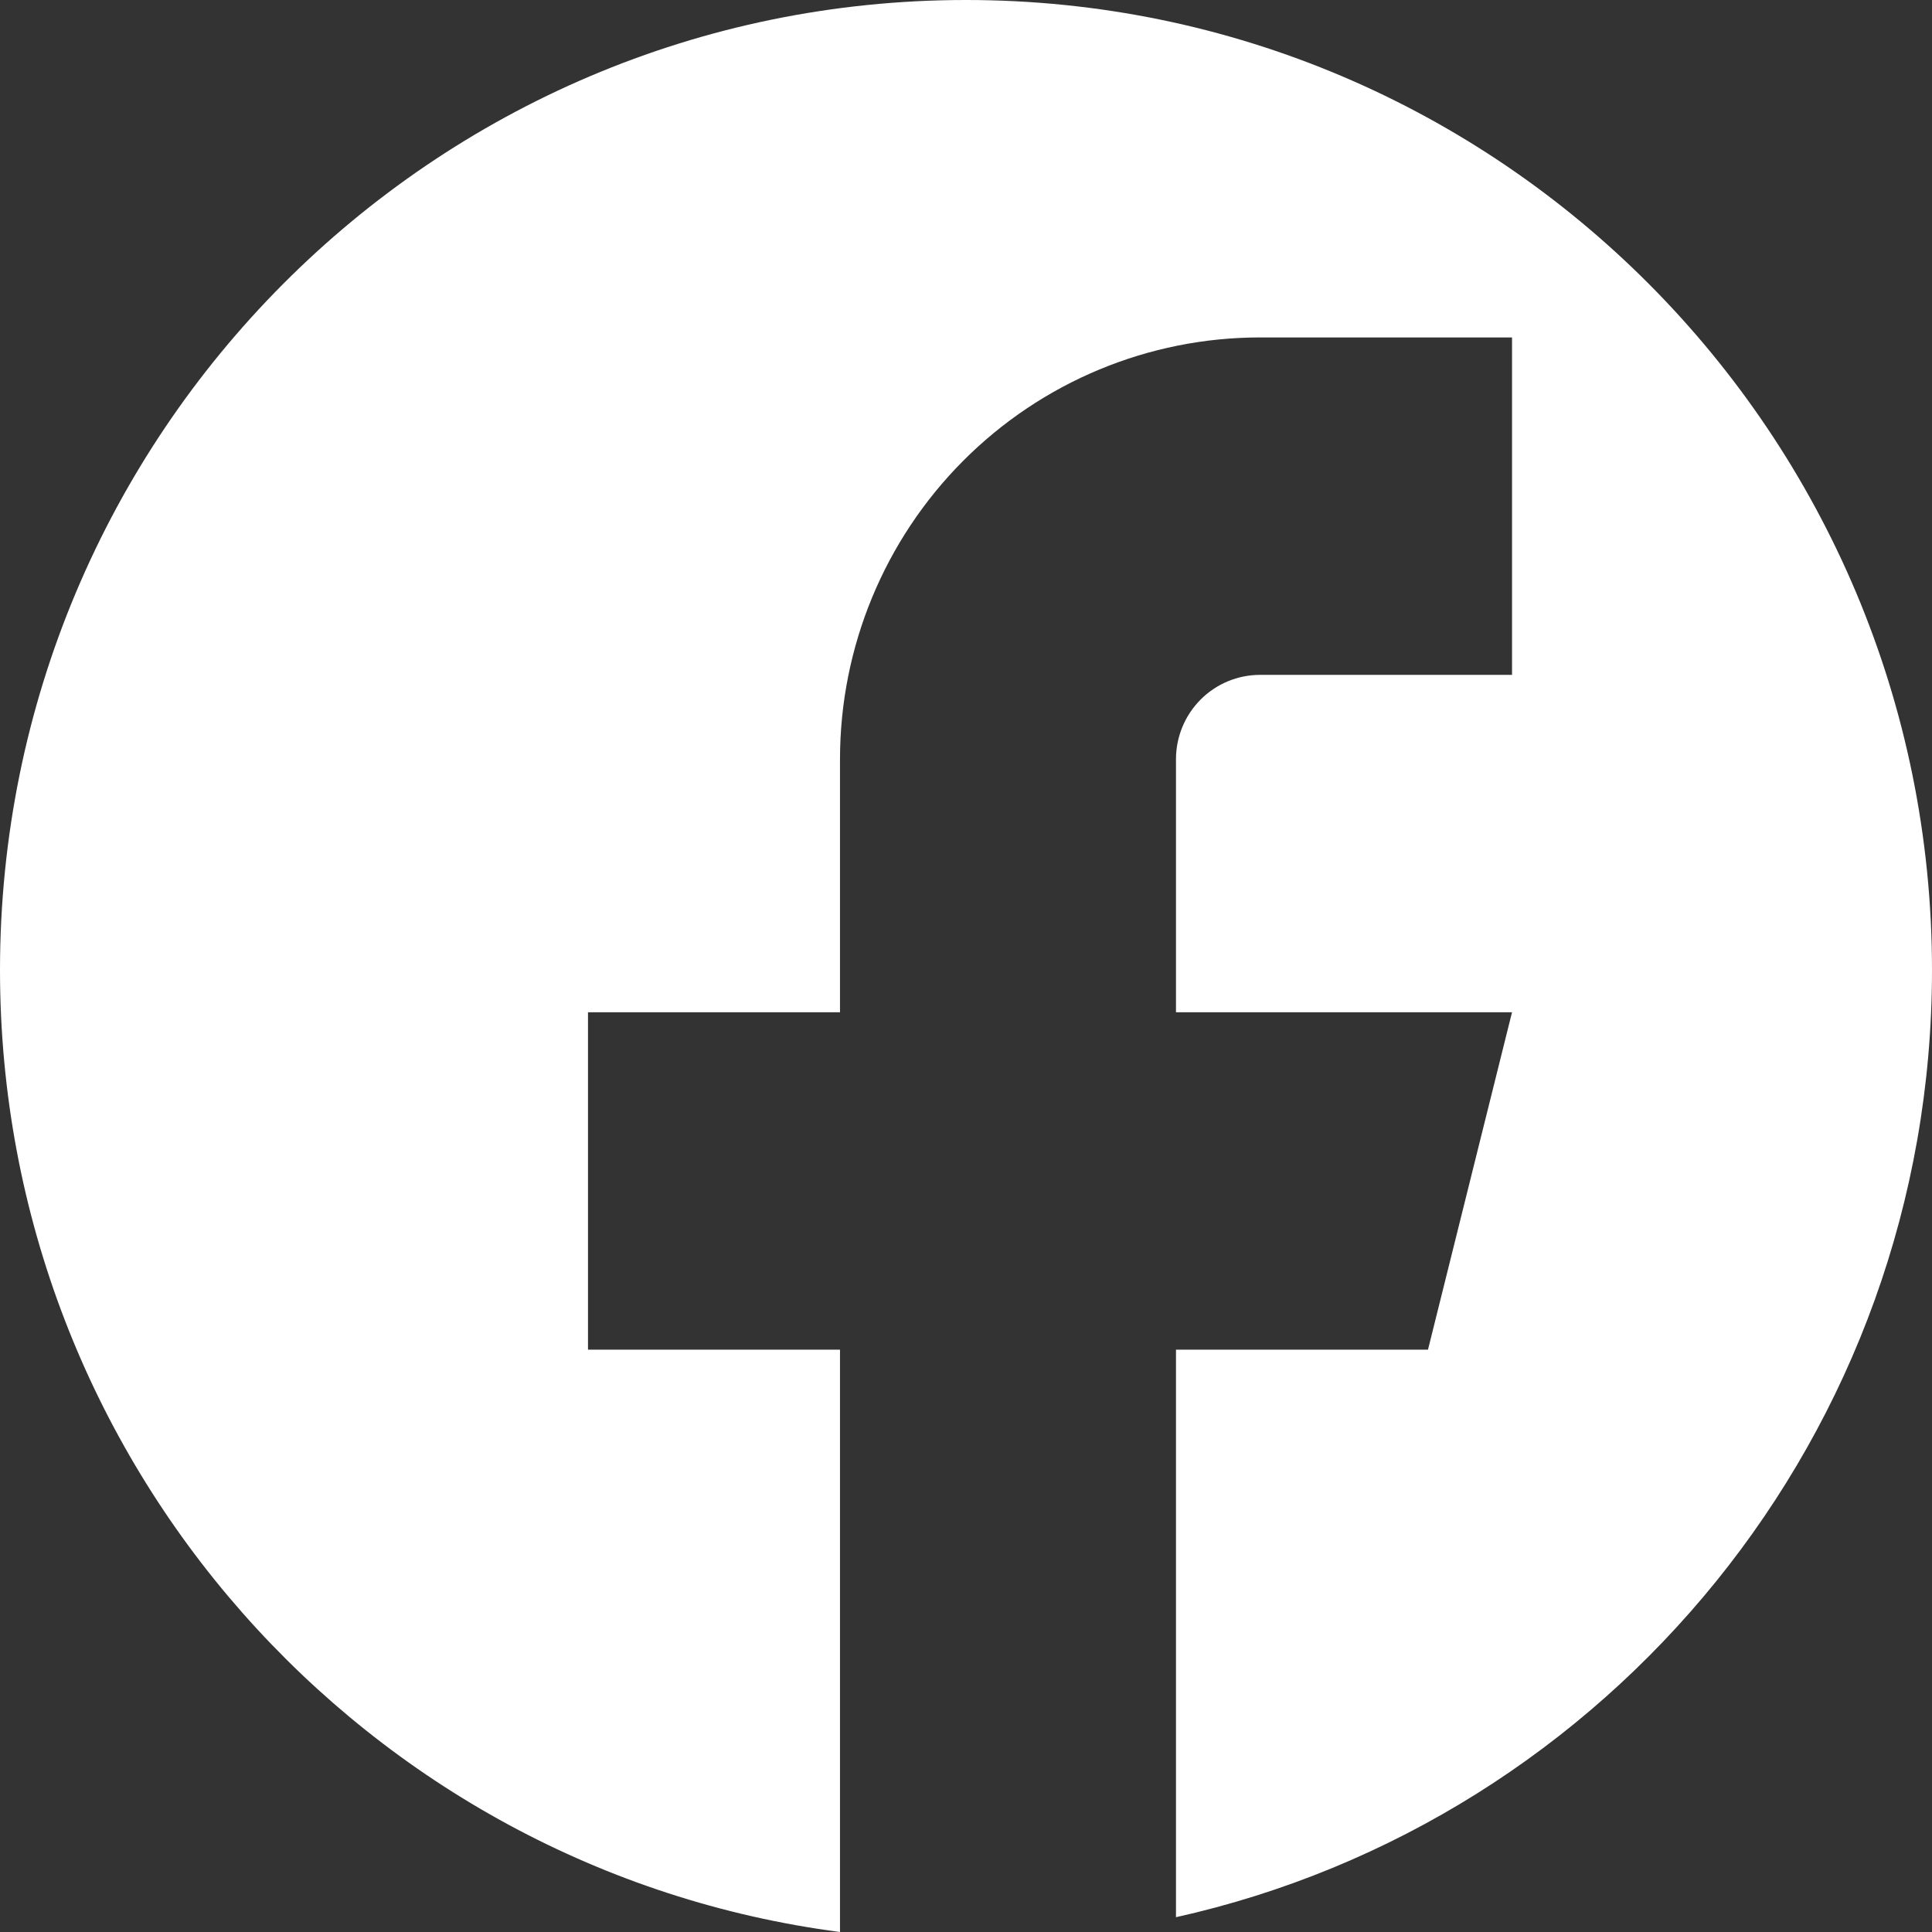 <svg width="32" height="32" viewBox="0 0 32 32" fill="none" xmlns="http://www.w3.org/2000/svg">
<rect x="0" y="0" width="32" height="32" fill="#333333" stroke="none"/>
<path fill-rule="evenodd" clip-rule="evenodd" d="M19.478 31.755C26.642 30.16 32 23.742 32 16.068C32 7.194 24.837 0 16 0C7.163 0 0 7.194 0 16.068C0 24.231 6.063 30.973 13.913 32V22.355H9.739V16.766H13.913V12.575C13.913 10.722 14.646 8.945 15.951 7.635C17.255 6.325 19.025 5.589 20.87 5.589H25.044V11.178H20.87C20.501 11.178 20.147 11.325 19.886 11.587C19.625 11.849 19.478 12.204 19.478 12.575V16.766H25.044L23.652 22.355H19.478V31.755Z" fill="white"/>
</svg>
